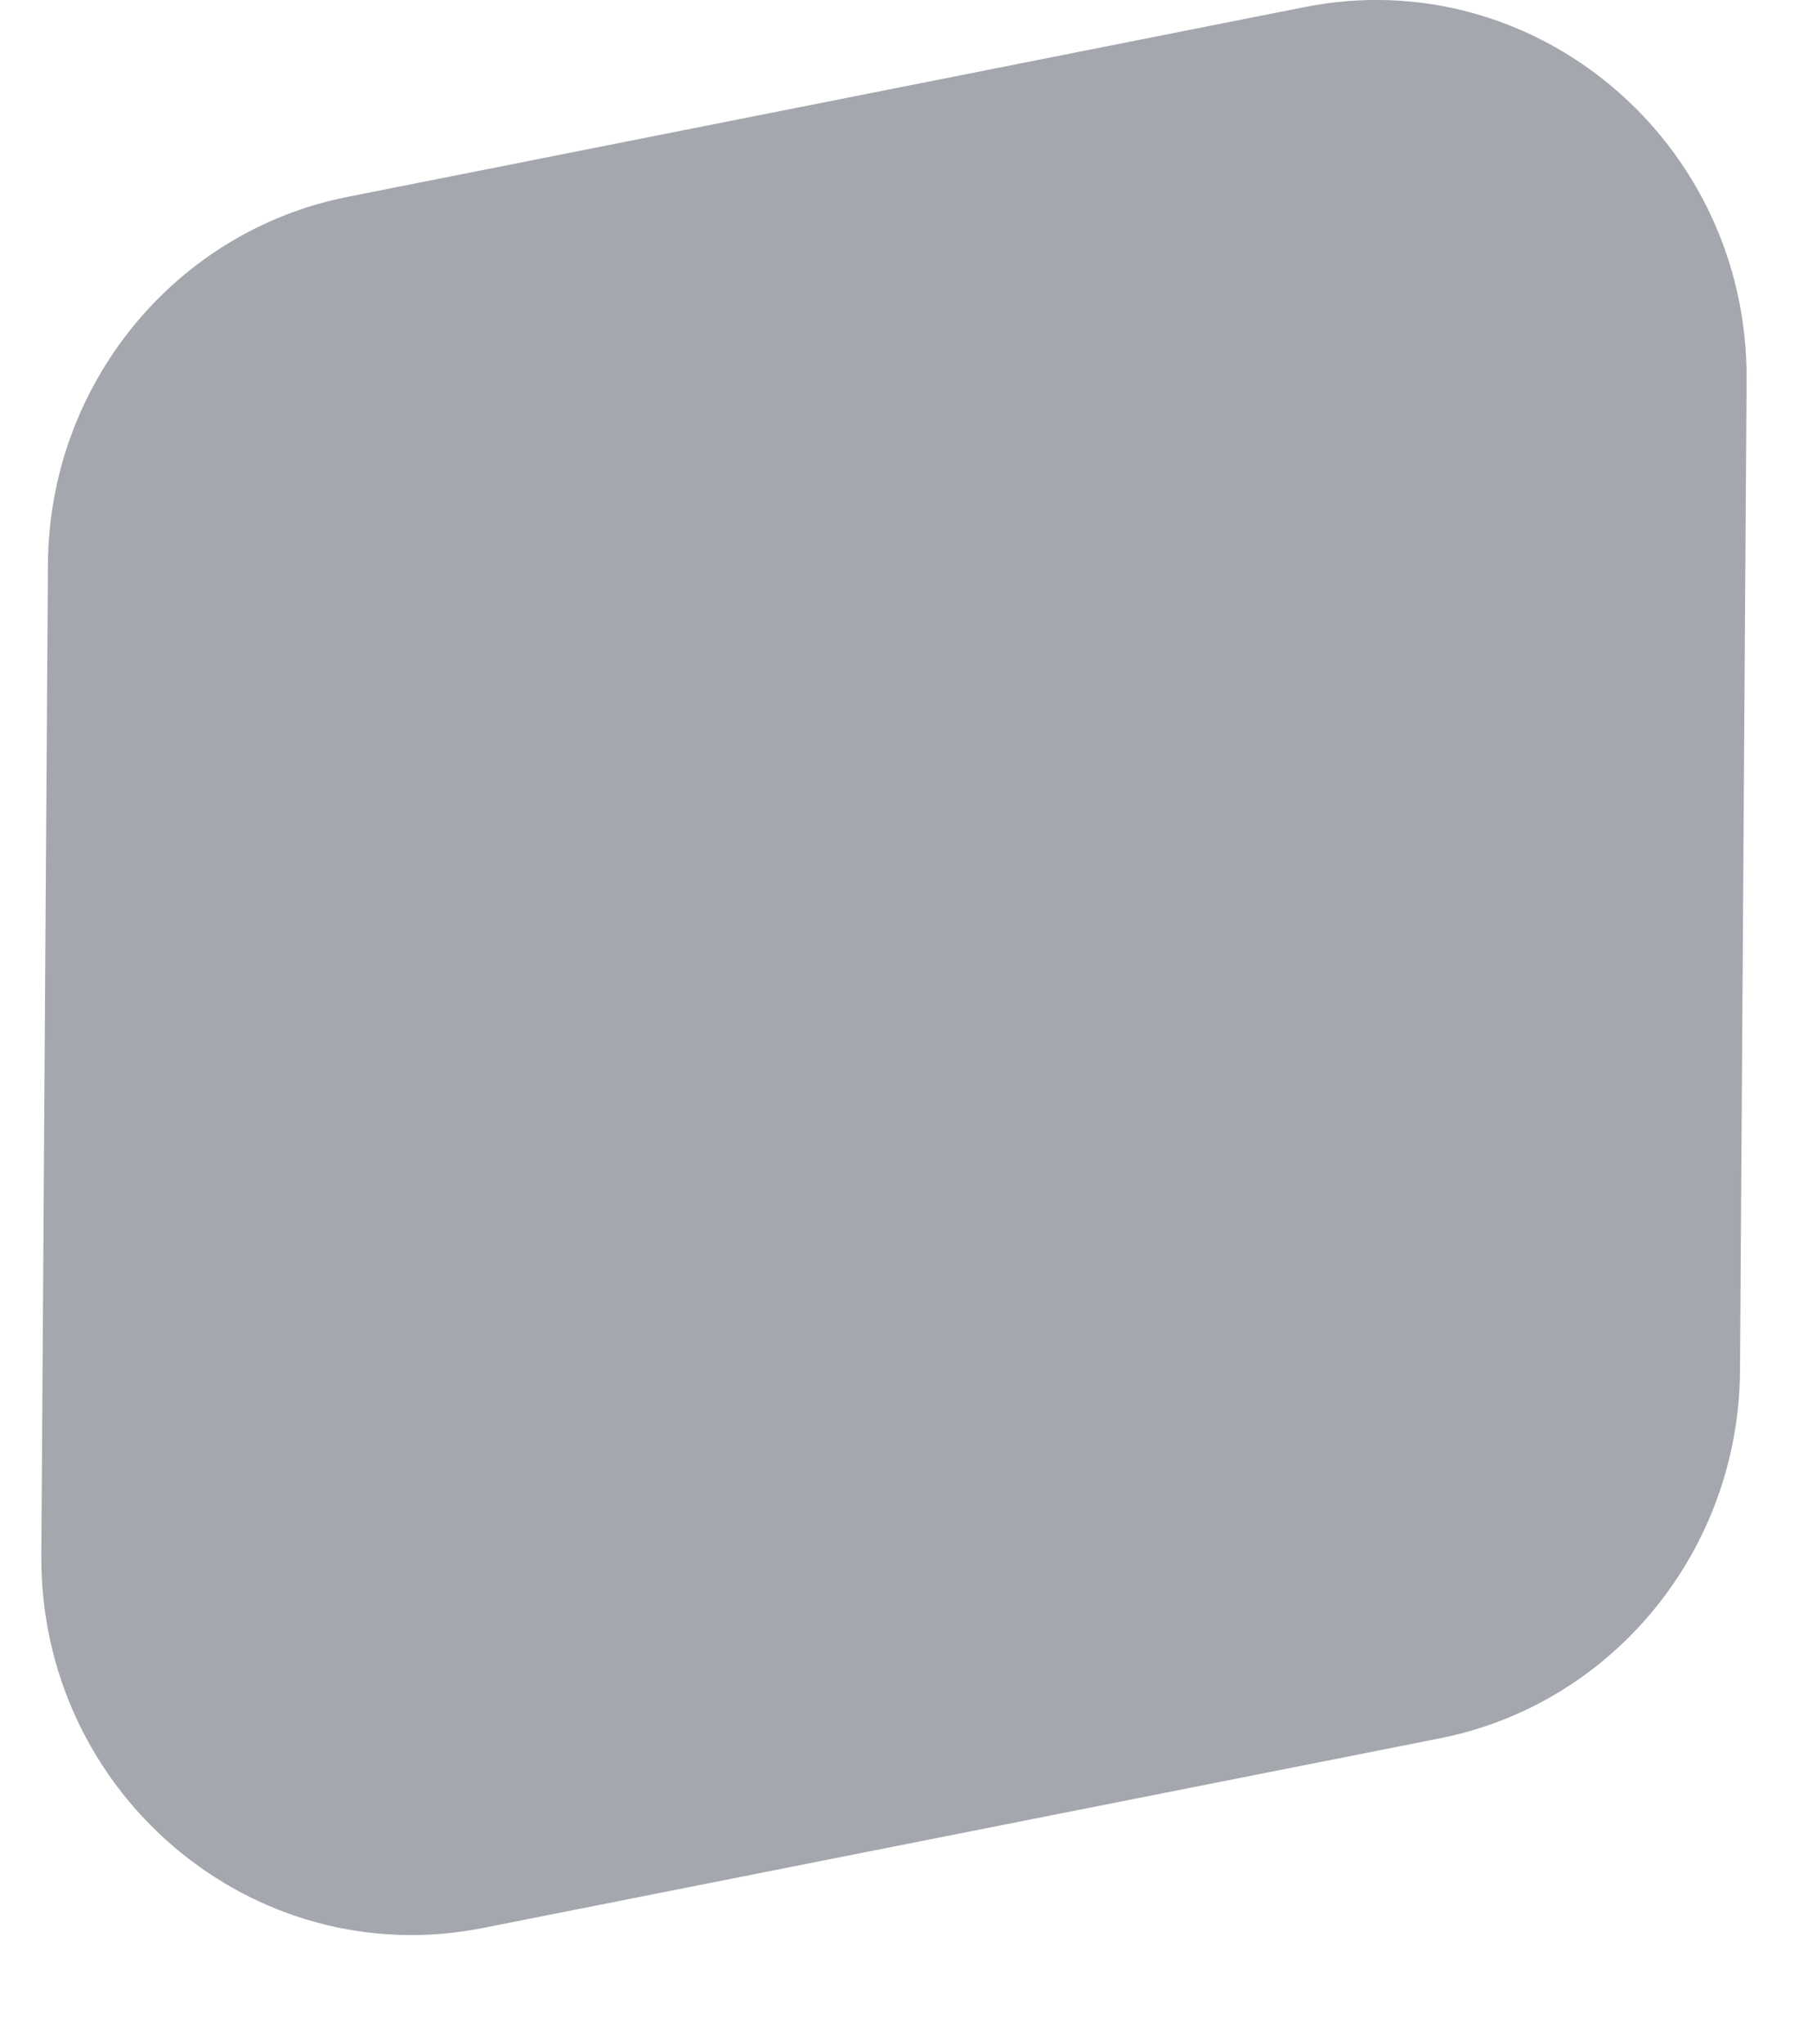 <svg width="16" height="18" viewBox="0 0 16 18" fill="none" xmlns="http://www.w3.org/2000/svg">
<path d="M0.364 13.694L0.422 4.969C0.432 3.389 1.537 2.035 3.062 1.733L11.489 0.062C13.514 -0.339 15.393 1.246 15.38 3.342L15.322 12.07C15.311 13.649 14.206 15.002 12.681 15.305L4.254 16.975C2.229 17.377 0.35 15.792 0.364 13.694Z" fill="#A4A7AE"/>
</svg>
